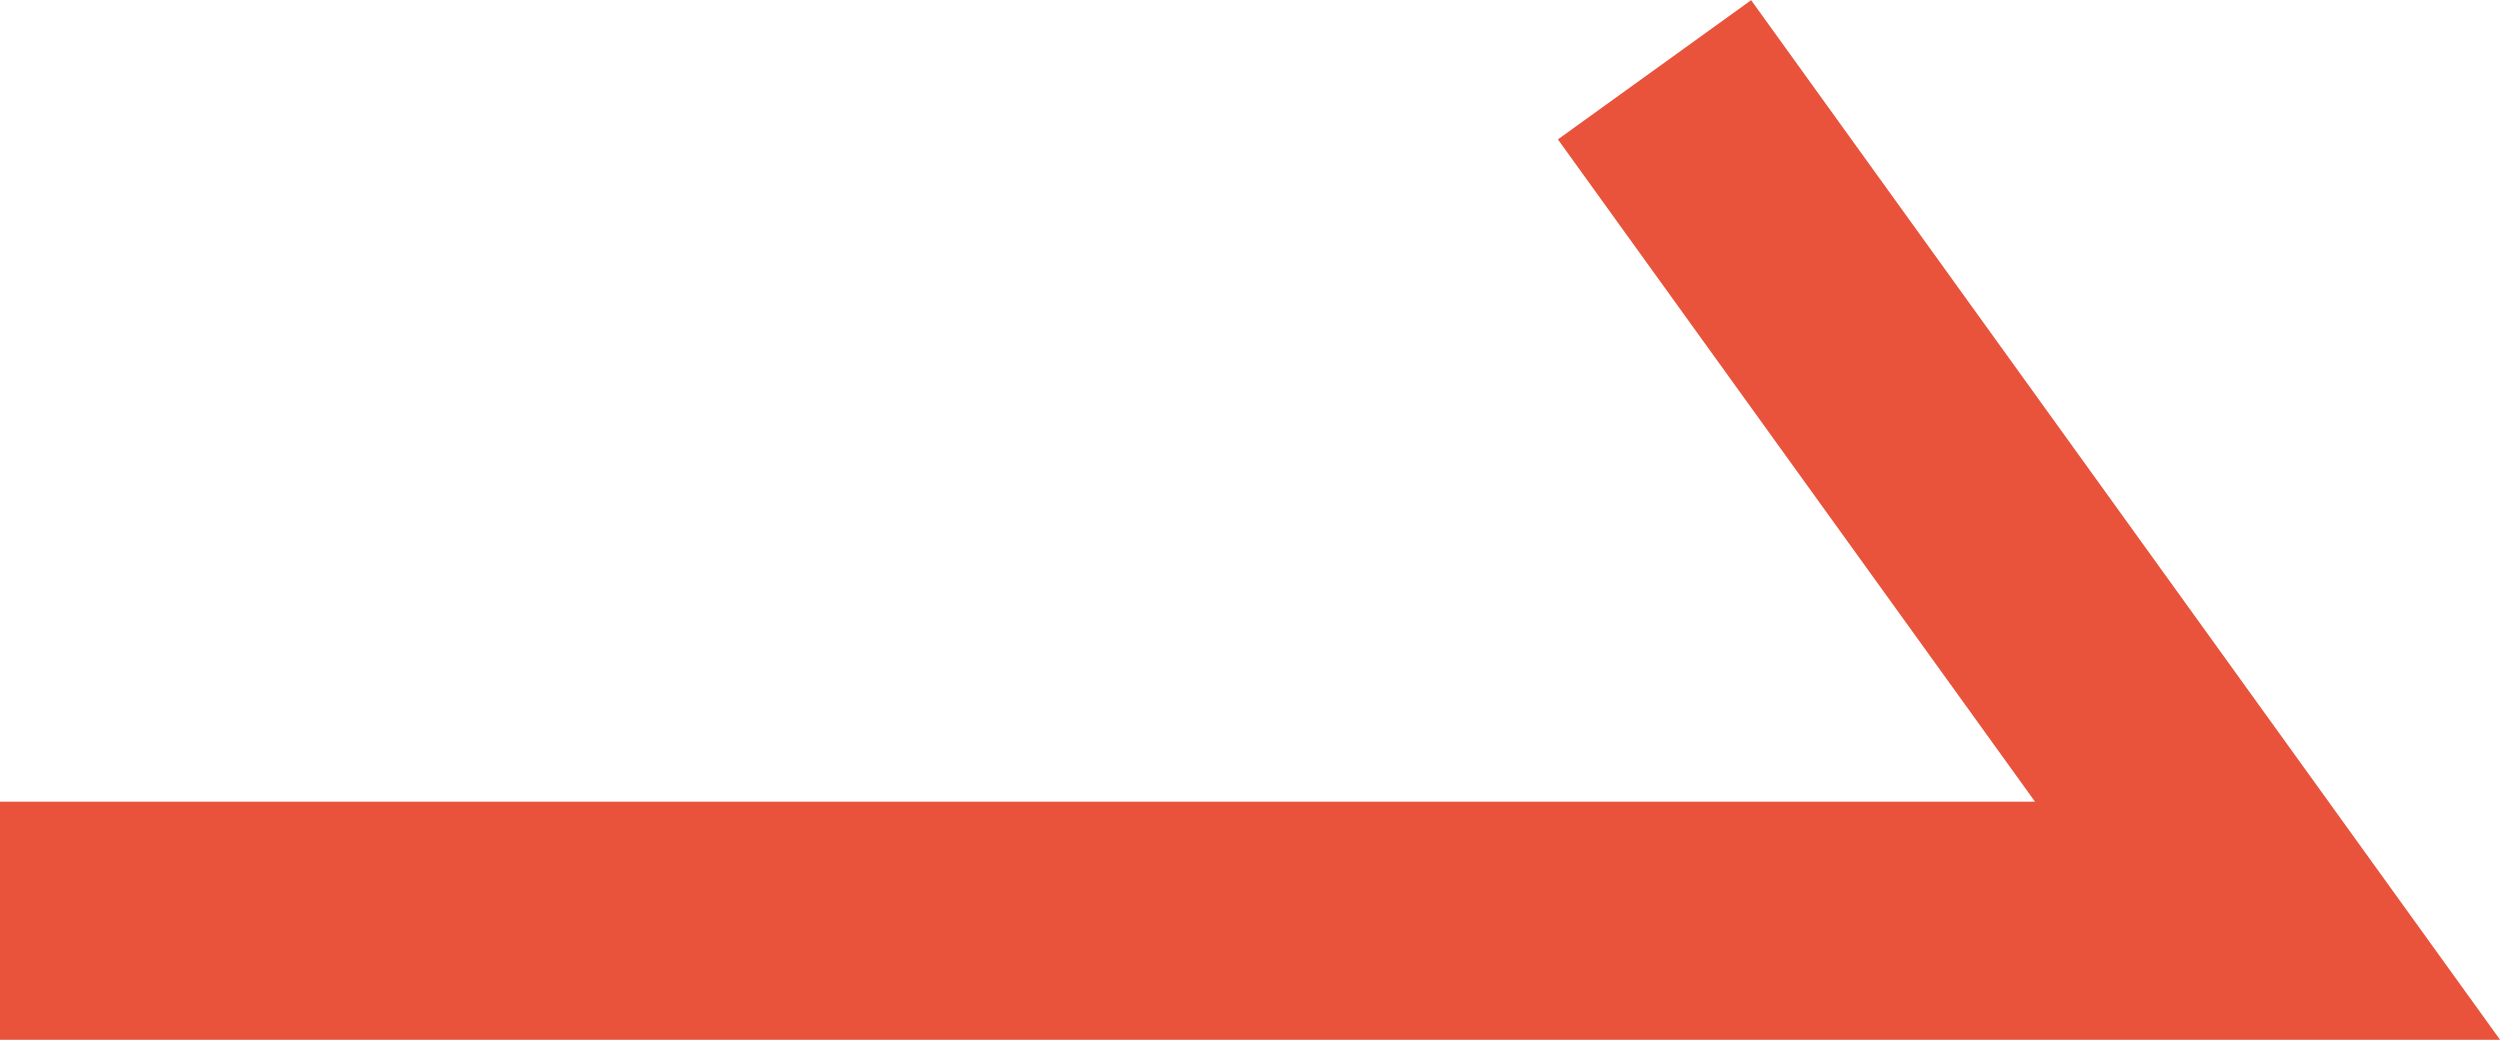 <?xml version="1.0" encoding="UTF-8"?> <svg xmlns="http://www.w3.org/2000/svg" width="10.497" height="4.366" viewBox="0 0 10.497 4.366"><path id="Path_42" data-name="Path 42" d="M-4169.328-2649.78h9.521l-2.574-3.573" transform="translate(4169.328 2653.646)" fill="none" stroke="#e9533b" stroke-width="1"></path></svg> 